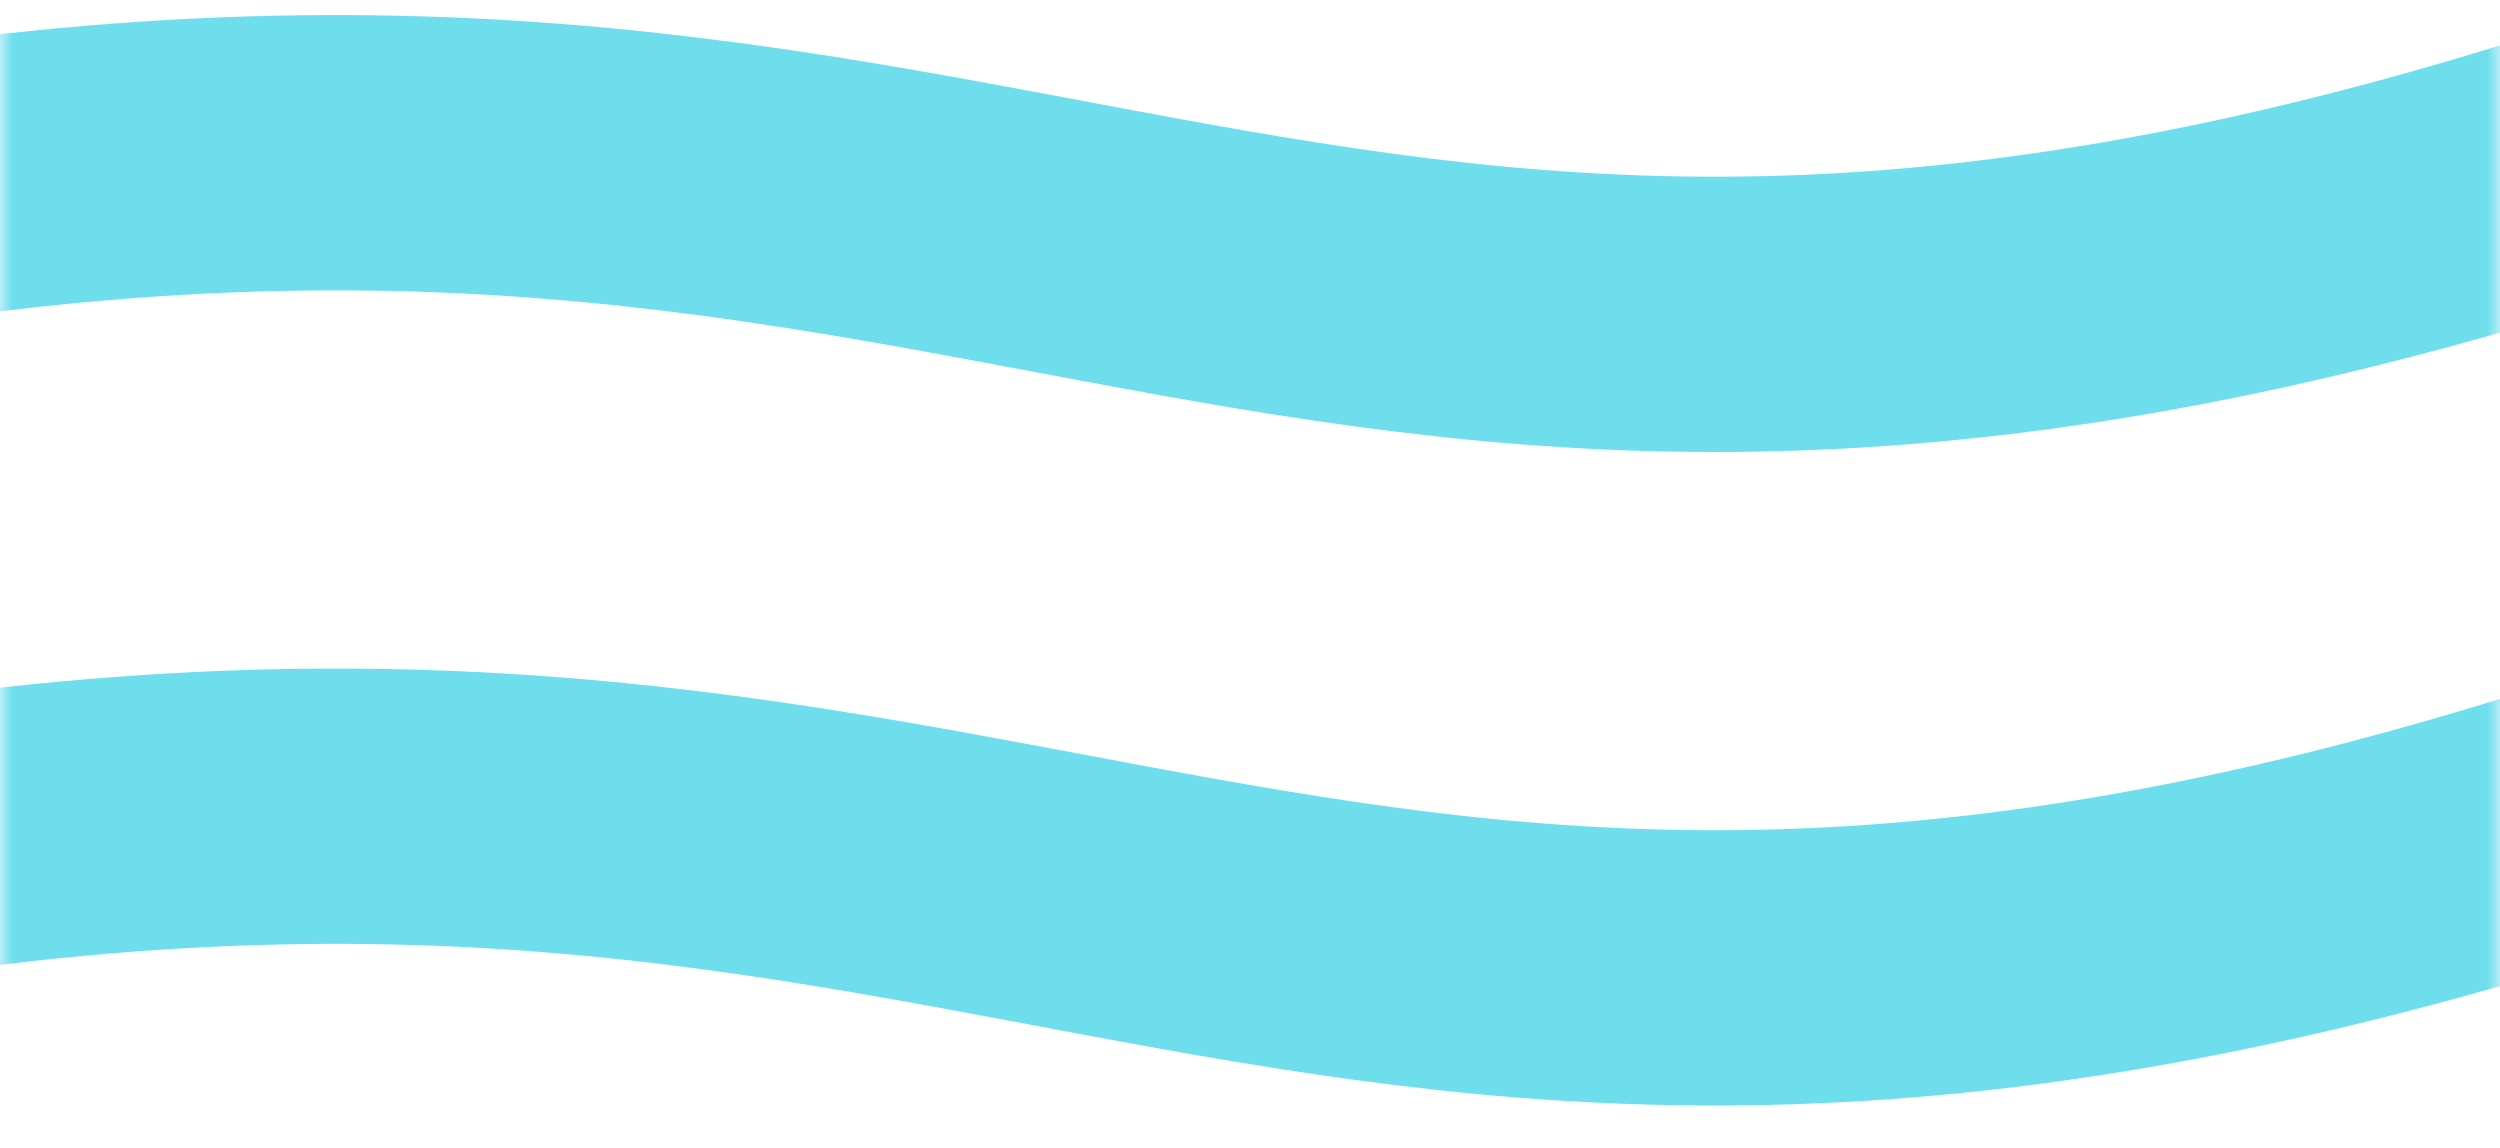 <?xml version="1.0" encoding="UTF-8"?> <svg xmlns="http://www.w3.org/2000/svg" width="98" height="45" viewBox="0 0 98 45" fill="none"><mask id="mask0_1793_1484" style="mask-type:luminance" maskUnits="userSpaceOnUse" x="0" y="0" width="98" height="45"><path d="M0 44.031L98 44.031V0.001L0 0.001V44.031Z" fill="white"></path></mask><g mask="url(#mask0_1793_1484)"><path d="M-10.805 8.483C41.524 -1.87 50.212 24.629 106.593 4.609" stroke="#6EDEED" stroke-width="10.792" stroke-miterlimit="10"></path><path d="M-10.805 34.1C41.524 23.748 50.212 50.247 106.593 30.227" stroke="#6EDEED" stroke-width="10.792" stroke-miterlimit="10"></path></g></svg> 